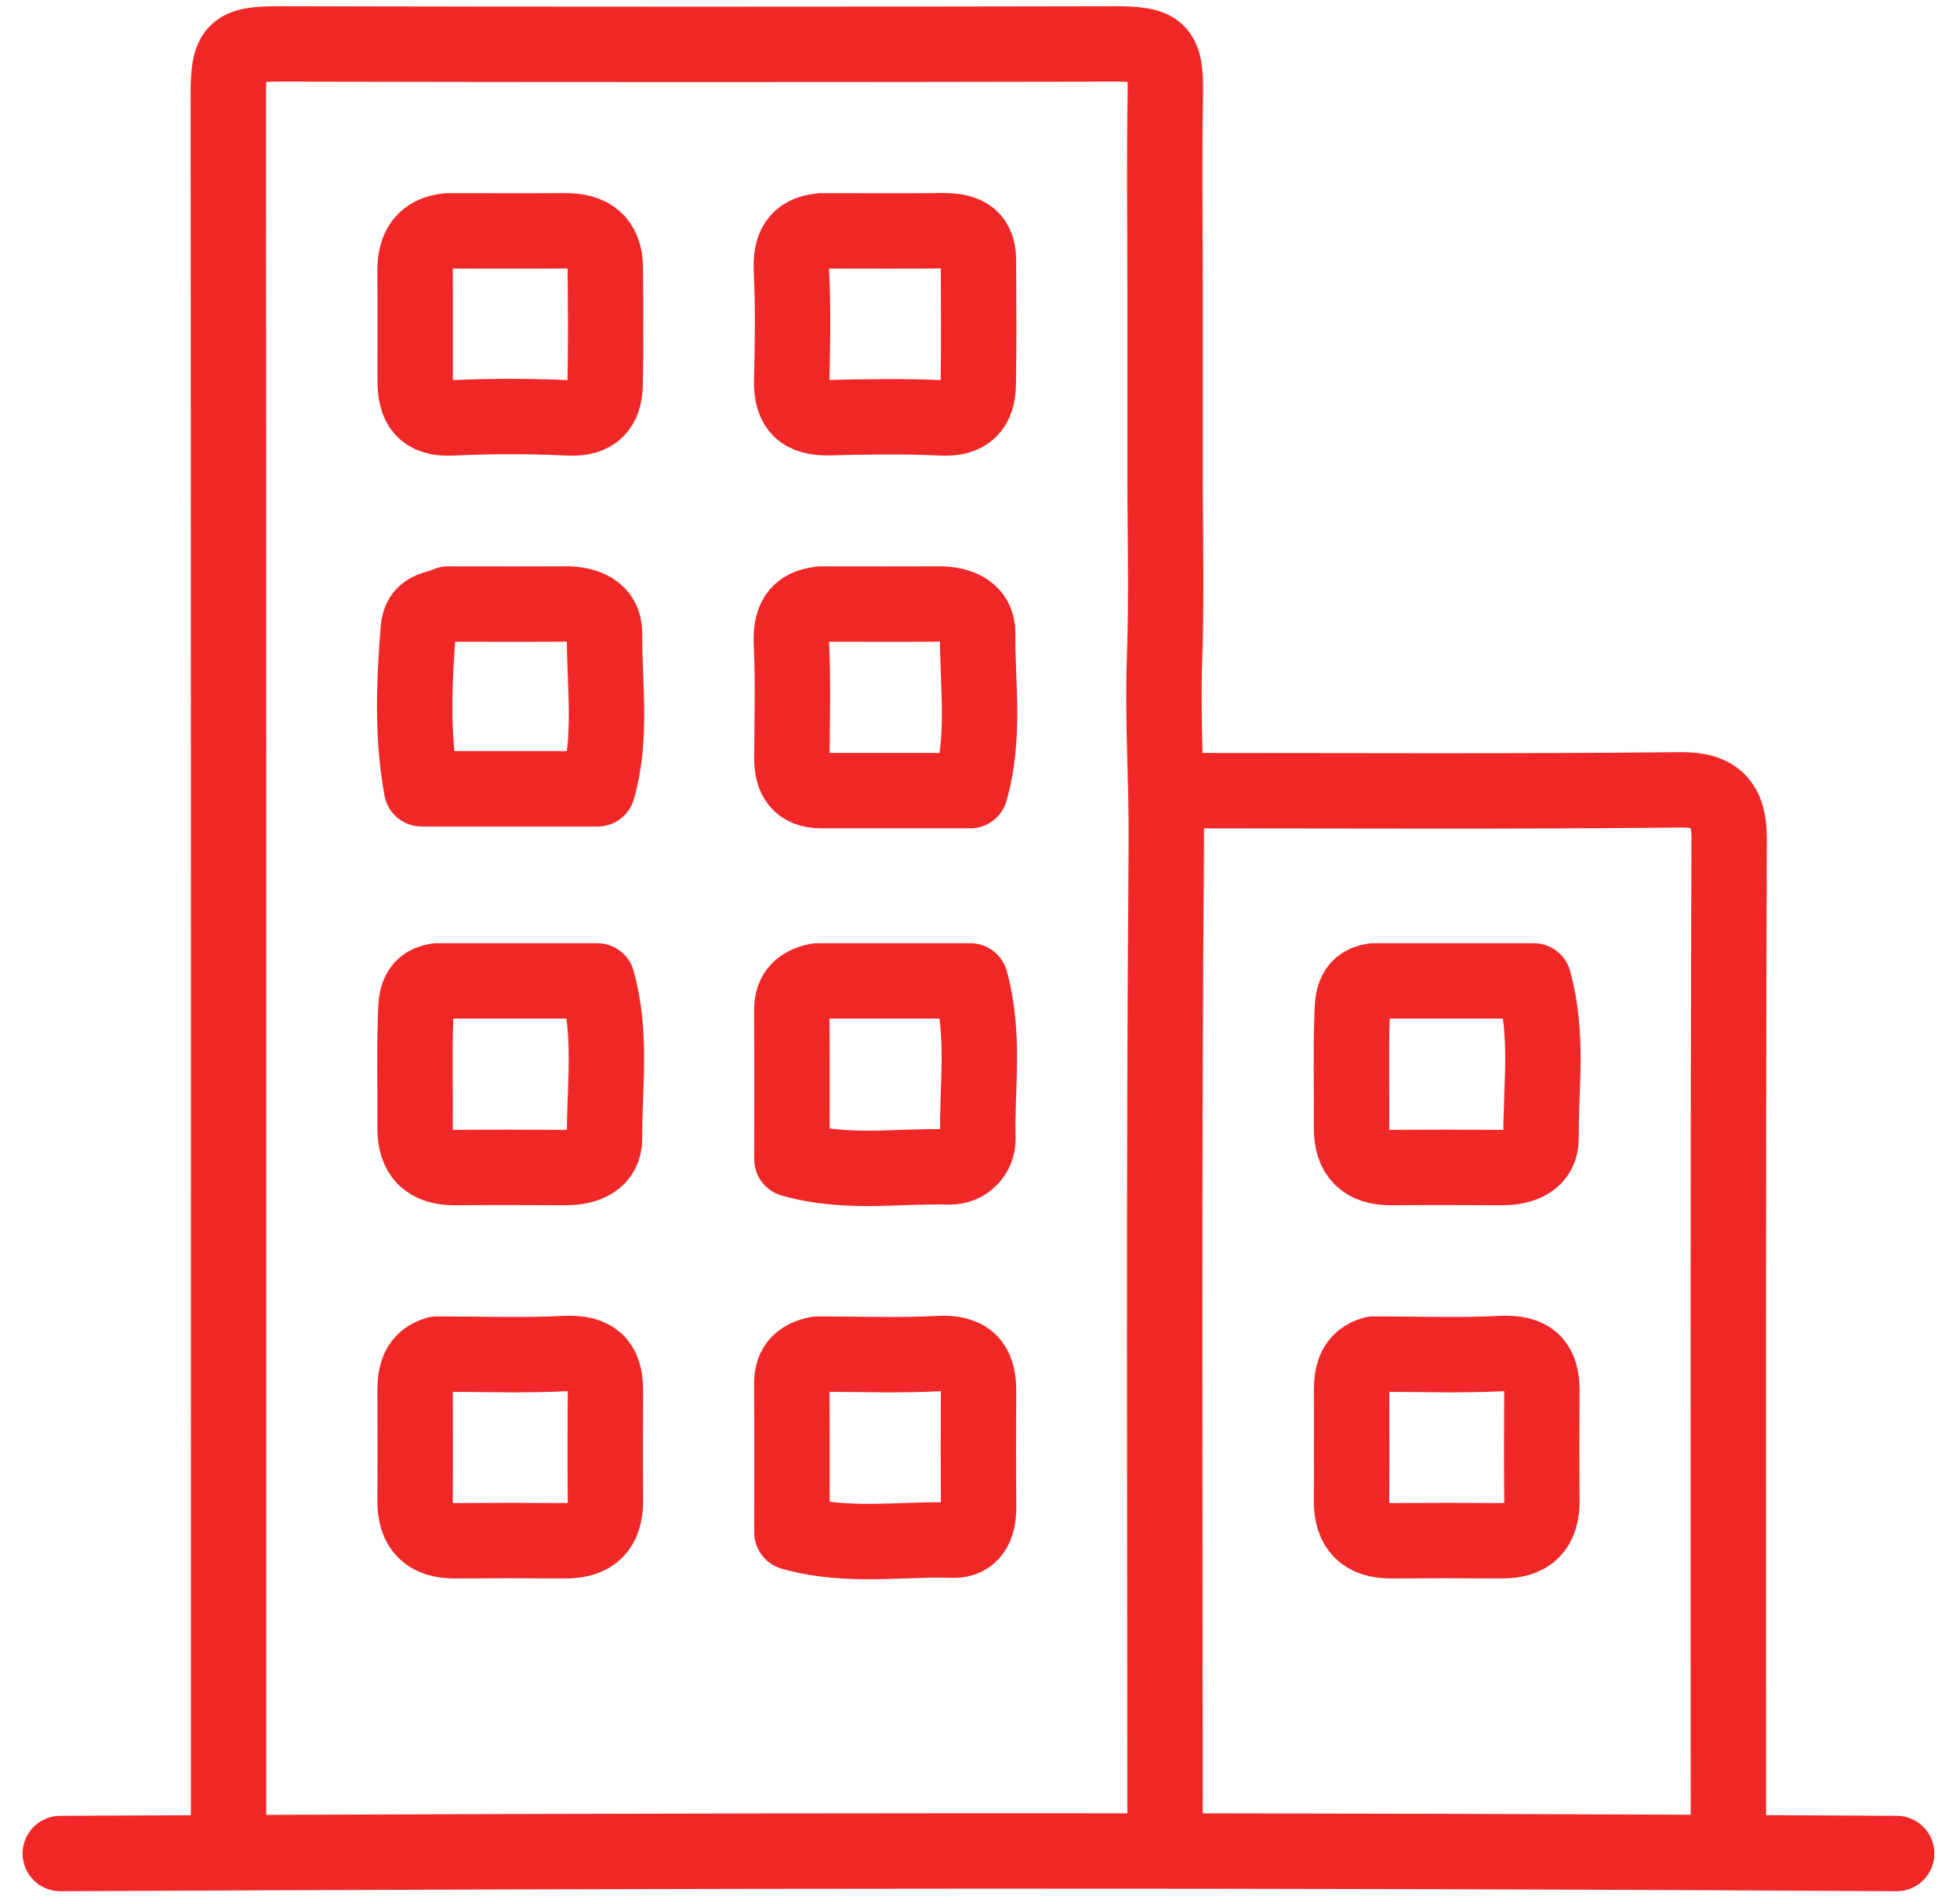 <svg width="65" height="63" viewBox="0 0 65 63" fill="none" xmlns="http://www.w3.org/2000/svg">
<path d="M38.637 61.032C38.637 50.033 38.589 39.034 38.679 28.035C38.697 25.971 38.547 23.913 38.62 21.847C38.695 19.747 38.637 17.642 38.637 15.54C38.637 13.477 38.637 11.415 38.637 9.353C38.637 7.29 38.608 5.227 38.646 3.166C38.674 1.644 38.46 1.454 36.938 1.457C27.719 1.477 18.499 1.477 9.279 1.457C7.757 1.454 7.569 1.644 7.571 3.166C7.586 22.455 7.58 41.743 7.58 61.032M39.122 26.215C44.662 26.215 50.202 26.247 55.742 26.189C56.888 26.178 57.348 26.647 57.344 27.793C57.303 38.872 57.319 49.952 57.319 61.032M2 61.457C22.3 61.355 42.6 61.332 62.9 61.457M27.112 32.524C26.581 32.63 26.256 32.9 26.259 33.494C26.27 35.133 26.263 36.772 26.263 38.437C28.056 38.948 29.78 38.644 31.48 38.691C32.016 38.706 32.445 38.277 32.431 37.741C32.386 36.042 32.681 34.325 32.181 32.524C30.551 32.524 28.892 32.524 27.233 32.524M45.552 44.898C44.931 45.075 44.824 45.56 44.824 46.111C44.824 47.324 44.832 48.537 44.821 49.75C44.813 50.661 45.247 51.095 46.158 51.087C47.371 51.077 48.585 51.077 49.798 51.087C50.709 51.095 51.143 50.661 51.135 49.75C51.124 48.537 51.126 47.324 51.134 46.111C51.14 45.199 50.739 44.833 49.797 44.88C48.425 44.948 47.048 44.898 45.673 44.898M27.112 44.898C26.581 45.004 26.256 45.274 26.259 45.868C26.27 47.507 26.263 49.146 26.263 50.81C28.097 51.331 29.861 51.011 31.601 51.067C32.232 51.087 32.457 50.593 32.453 49.993C32.443 48.699 32.444 47.405 32.452 46.111C32.458 45.199 32.057 44.83 31.114 44.88C29.824 44.949 28.527 44.898 27.233 44.898M14.495 44.898C13.875 45.075 13.767 45.56 13.767 46.111C13.768 47.324 13.775 48.537 13.765 49.75C13.757 50.661 14.191 51.095 15.102 51.087C16.315 51.077 17.528 51.077 18.741 51.087C19.652 51.095 20.086 50.661 20.078 49.75C20.068 48.537 20.07 47.324 20.078 46.111C20.084 45.199 19.683 44.833 18.741 44.88C17.369 44.948 15.992 44.898 14.617 44.898M45.552 32.524C44.818 32.633 44.856 33.247 44.838 33.737C44.794 34.949 44.832 36.163 44.821 37.376C44.813 38.287 45.247 38.721 46.158 38.713C47.371 38.703 48.585 38.705 49.798 38.713C50.491 38.718 51.112 38.467 51.106 37.74C51.092 36.042 51.364 34.325 50.864 32.524C49.153 32.524 47.413 32.524 45.673 32.524M14.495 32.524C13.761 32.633 13.799 33.247 13.782 33.737C13.738 34.949 13.775 36.163 13.765 37.376C13.757 38.287 14.191 38.721 15.102 38.713C16.315 38.703 17.528 38.705 18.741 38.713C19.434 38.718 20.055 38.467 20.049 37.74C20.036 36.042 20.307 34.325 19.807 32.524C18.096 32.524 16.356 32.524 14.617 32.524M27.233 20.028C26.412 20.111 26.211 20.591 26.247 21.363C26.305 22.614 26.269 23.87 26.261 25.123C26.256 25.791 26.507 26.213 27.233 26.215C28.872 26.217 30.511 26.215 32.176 26.215C32.687 24.422 32.407 22.698 32.423 20.998C32.431 20.273 31.809 20.021 31.115 20.026C29.862 20.034 28.608 20.028 27.355 20.028M14.859 20.028C14.453 20.217 13.924 20.162 13.87 20.876C13.736 22.628 13.653 24.368 13.982 26.155C15.971 26.155 17.872 26.155 19.82 26.155C20.313 24.422 20.033 22.698 20.049 20.998C20.056 20.273 19.434 20.021 18.741 20.026C17.488 20.034 16.234 20.028 14.981 20.028M27.233 7.654C26.412 7.737 26.21 8.217 26.247 8.989C26.306 10.2 26.284 11.415 26.256 12.628C26.235 13.496 26.608 13.868 27.476 13.849C28.729 13.82 29.985 13.795 31.236 13.857C32.086 13.9 32.427 13.498 32.442 12.749C32.469 11.375 32.451 10 32.449 8.625C32.449 7.8 31.921 7.644 31.237 7.651C29.943 7.663 28.649 7.654 27.355 7.654M14.859 7.654C14.049 7.734 13.76 8.232 13.765 8.989C13.774 10.202 13.766 11.415 13.768 12.628C13.77 13.432 14.041 13.903 14.981 13.857C16.272 13.794 17.571 13.795 18.862 13.857C19.712 13.898 20.052 13.498 20.068 12.749C20.096 11.456 20.084 10.161 20.073 8.867C20.065 7.999 19.571 7.646 18.741 7.652C17.488 7.661 16.234 7.654 14.981 7.654" stroke="#F02727" stroke-width="2.5" stroke-linecap="round" stroke-linejoin="round"/>
</svg>
